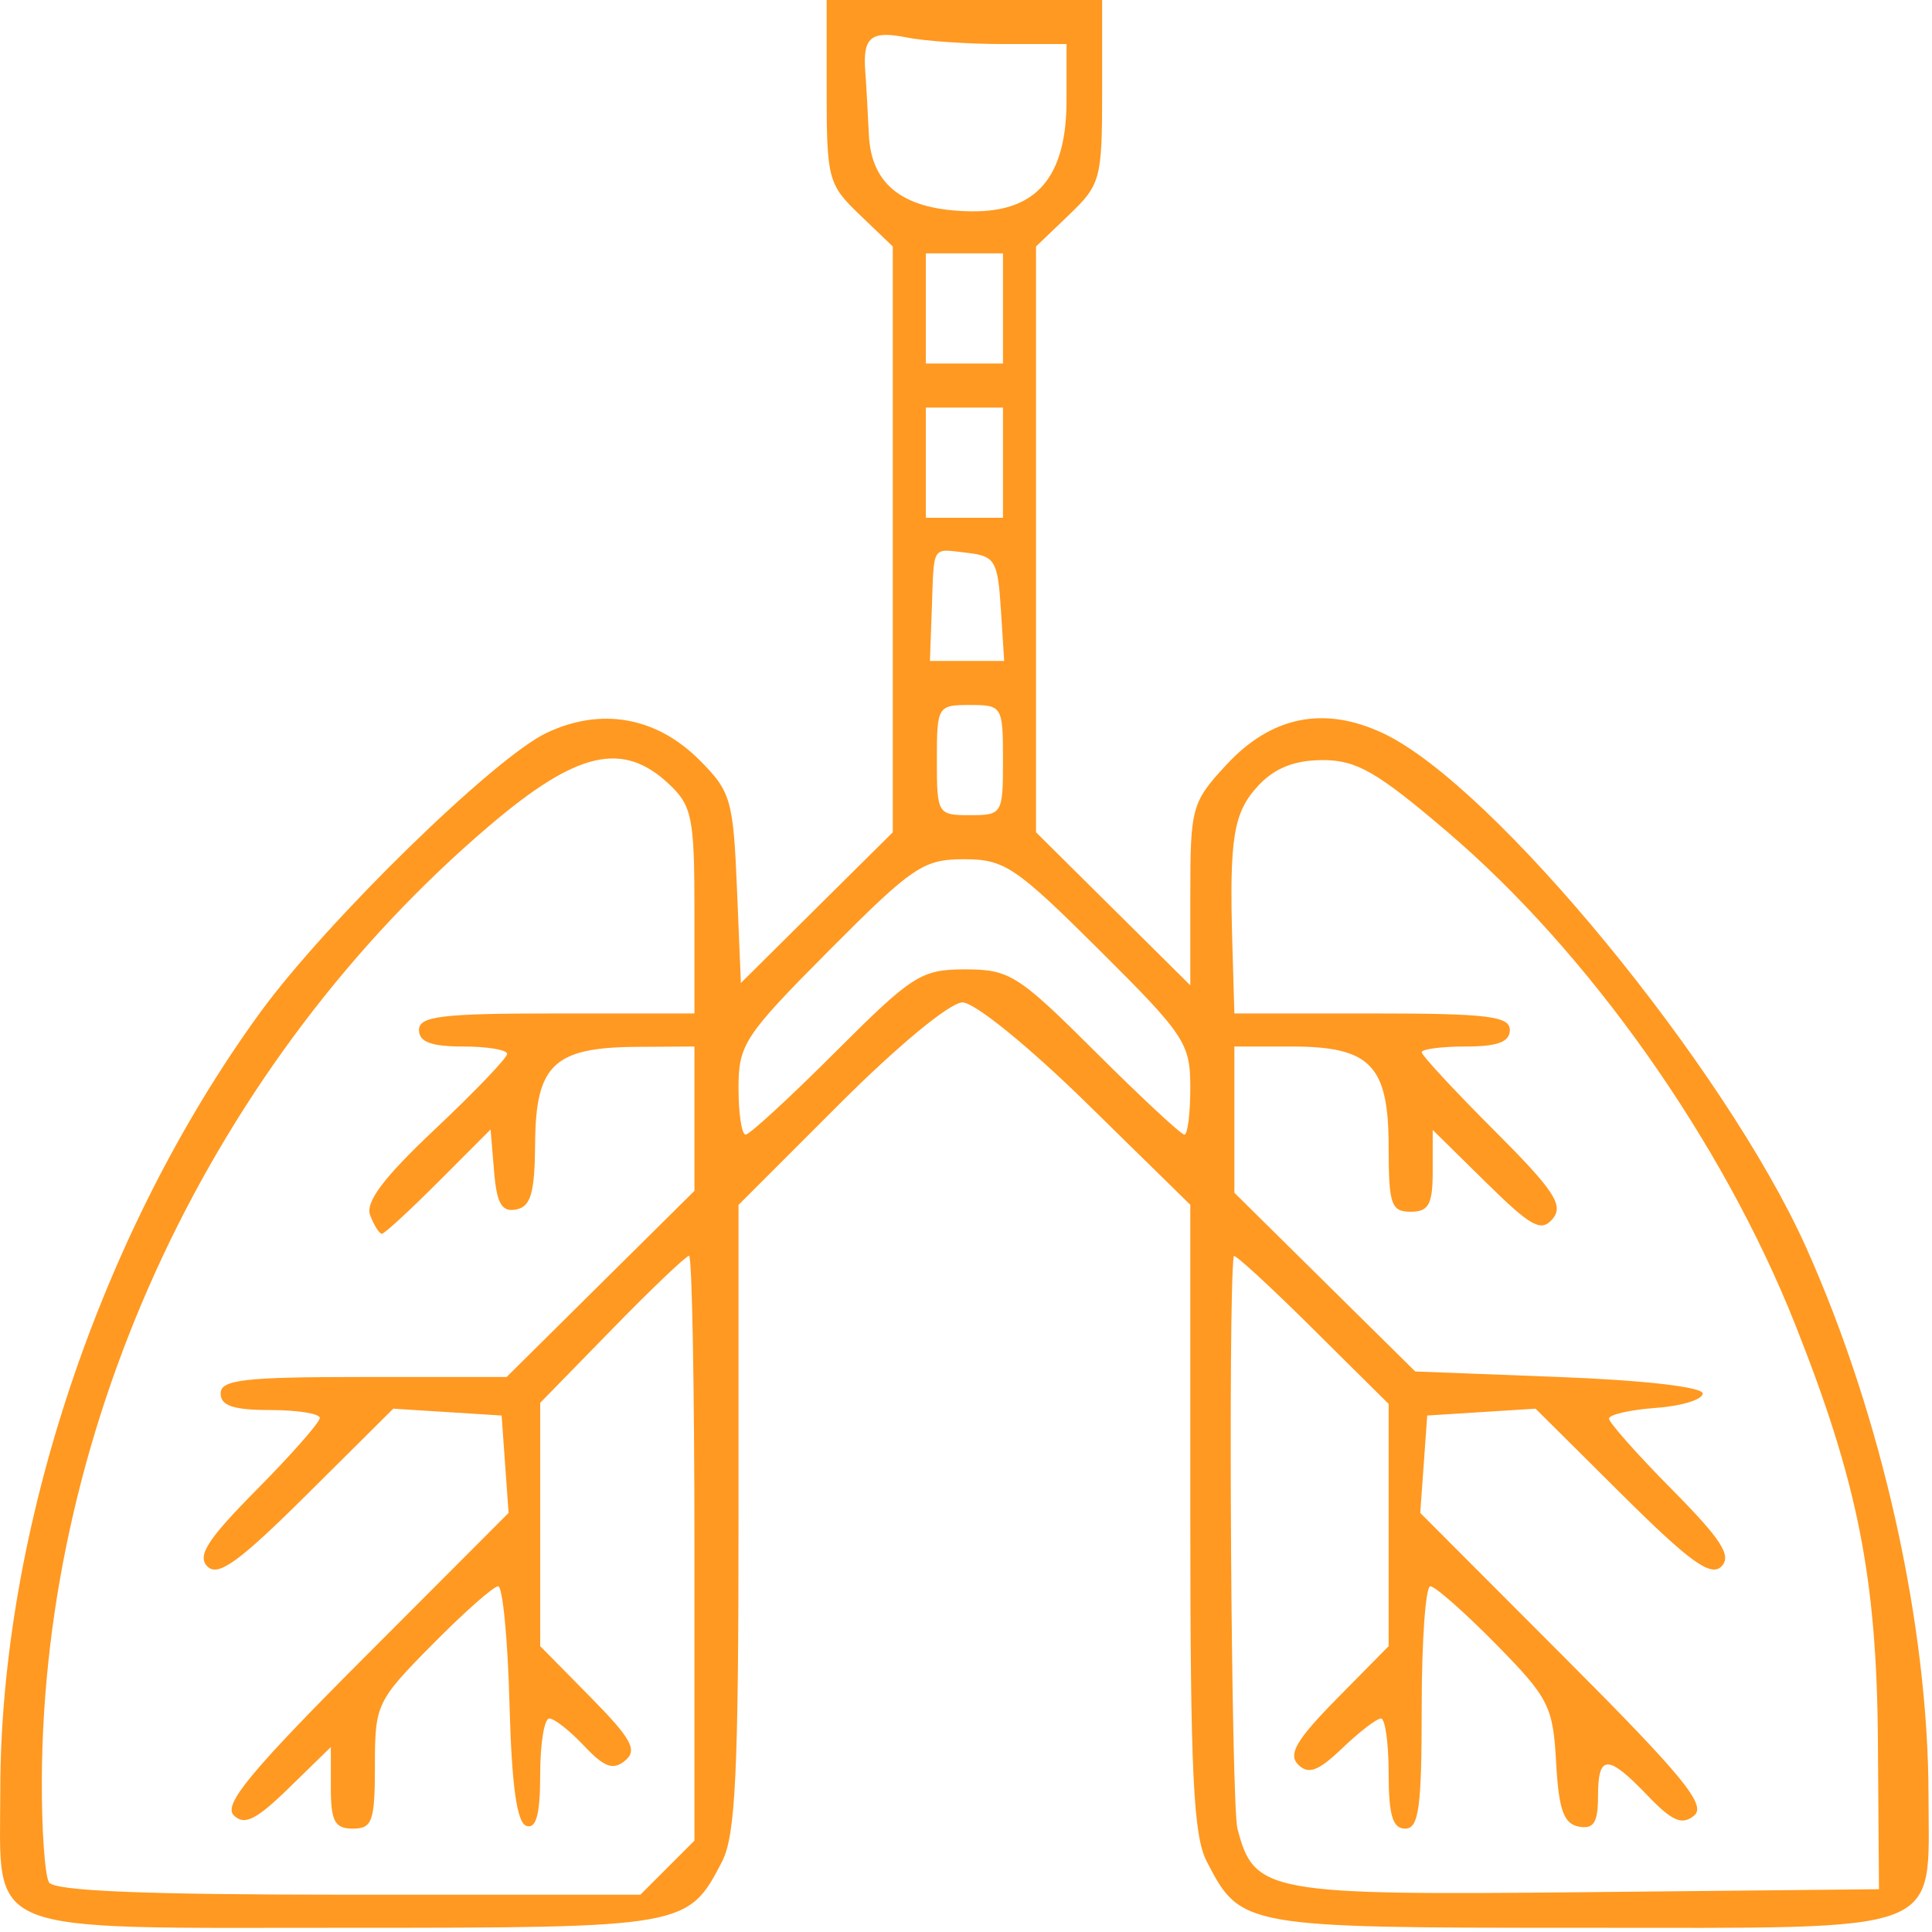<?xml version="1.0" encoding="UTF-8"?> <svg xmlns="http://www.w3.org/2000/svg" width="77" height="77" viewBox="0 0 77 77" fill="none"> <path fill-rule="evenodd" clip-rule="evenodd" d="M32.947 3.65C32.947 7.132 33.008 7.357 34.265 8.561L35.582 9.823V21.497V33.171L32.555 36.174L29.528 39.177L29.371 35.402C29.225 31.876 29.126 31.539 27.875 30.289C26.155 28.569 23.954 28.179 21.782 29.21C19.695 30.199 13.013 36.724 10.374 40.347C3.994 49.11 0.017 61.01 0.012 71.355C0.009 77.192 -0.896 76.832 13.771 76.832C27.331 76.832 27.421 76.816 28.778 74.192C29.314 73.155 29.434 70.66 29.434 60.473V48.021L33.469 43.987C35.792 41.665 37.868 39.952 38.359 39.952C38.845 39.952 40.988 41.692 43.327 43.984L47.44 48.017V60.47C47.44 70.66 47.559 73.155 48.096 74.192C49.453 76.816 49.542 76.832 63.103 76.832C77.714 76.832 76.865 77.156 76.861 71.575C76.856 64.743 75.008 56.464 71.982 49.715C68.772 42.554 59.535 31.318 55.148 29.236C52.782 28.114 50.673 28.536 48.867 30.492C47.497 31.975 47.44 32.183 47.44 35.653V39.27L44.365 36.221L41.291 33.171V21.497V9.823L42.609 8.561C43.866 7.357 43.926 7.132 43.926 3.65V0H38.437H32.947V3.65ZM39.978 1.756H42.507V3.986C42.507 7.063 41.313 8.458 38.707 8.422C36.038 8.385 34.722 7.4 34.629 5.368C34.587 4.468 34.523 3.337 34.486 2.854C34.379 1.481 34.709 1.208 36.129 1.492C36.855 1.638 38.587 1.756 39.978 1.756ZM39.974 12.293V14.488H38.437H36.9V12.293V10.098H38.437H39.974V12.293ZM39.974 18.44V20.635H38.437H36.9V18.44V16.244H38.437H39.974V18.44ZM39.888 24.257L40.022 26.342H38.542H37.062L37.138 24.257C37.231 21.678 37.111 21.868 38.547 22.033C39.652 22.16 39.766 22.347 39.888 24.257ZM39.974 30.294C39.974 32.44 39.944 32.489 38.656 32.489C37.368 32.489 37.339 32.44 37.339 30.294C37.339 28.147 37.368 28.098 38.656 28.098C39.944 28.098 39.974 28.147 39.974 30.294ZM26.661 31.248C27.582 32.114 27.677 32.585 27.677 36.297V40.391H22.188C17.601 40.391 16.698 40.5 16.698 41.05C16.698 41.526 17.186 41.709 18.455 41.709C19.421 41.709 20.212 41.841 20.212 42.002C20.212 42.163 18.92 43.513 17.342 45C15.281 46.942 14.552 47.911 14.754 48.438C14.909 48.842 15.119 49.172 15.22 49.172C15.321 49.172 16.337 48.237 17.478 47.094L19.553 45.015L19.691 46.681C19.797 47.968 19.997 48.315 20.569 48.205C21.158 48.092 21.313 47.549 21.328 45.55C21.35 42.435 22.081 41.742 25.372 41.723L27.677 41.709V44.585V47.462L23.934 51.171L20.191 54.88H14.492C9.719 54.88 8.793 54.987 8.793 55.538C8.793 56.026 9.306 56.197 10.77 56.197C11.856 56.197 12.746 56.339 12.746 56.513C12.746 56.688 11.618 57.97 10.239 59.363C8.262 61.359 7.845 62.01 8.268 62.433C8.691 62.856 9.533 62.246 12.239 59.556L15.674 56.143L17.833 56.279L19.992 56.416L20.131 58.357L20.27 60.298L14.524 66.054C9.996 70.589 8.891 71.924 9.314 72.347C9.737 72.77 10.204 72.538 11.518 71.256L13.185 69.629V71.254C13.185 72.587 13.343 72.88 14.063 72.88C14.839 72.88 14.942 72.587 14.942 70.369C14.942 67.932 15.008 67.791 17.232 65.54C18.492 64.265 19.671 63.221 19.852 63.221C20.034 63.221 20.238 65.329 20.306 67.906C20.393 71.17 20.598 72.644 20.98 72.771C21.371 72.901 21.529 72.312 21.529 70.722C21.529 69.494 21.692 68.49 21.892 68.49C22.091 68.49 22.716 68.981 23.28 69.582C24.085 70.438 24.439 70.565 24.916 70.168C25.417 69.752 25.171 69.302 23.528 67.634L21.529 65.606V60.758V55.911L24.389 52.981C25.962 51.369 27.345 50.05 27.463 50.05C27.581 50.05 27.677 55.295 27.677 61.705V73.359L26.599 74.437L25.521 75.514H13.889C5.782 75.514 2.165 75.366 1.954 75.023C1.787 74.753 1.658 72.91 1.667 70.928C1.733 56.653 8.483 42.28 19.53 32.888C22.999 29.939 24.821 29.52 26.661 31.248ZM57.682 33.151C63.341 37.978 68.647 45.489 71.539 52.766C74.039 59.058 74.796 62.862 74.844 69.368L74.887 75.295L63.293 75.412C50.5 75.541 49.985 75.448 49.318 72.877C49.071 71.924 48.94 51.837 49.169 50.062C49.184 49.948 50.58 51.227 52.27 52.904L55.345 55.954V60.78V65.606L53.278 67.704C51.67 69.335 51.328 69.918 51.738 70.328C52.148 70.738 52.539 70.592 53.499 69.672C54.178 69.022 54.871 68.49 55.039 68.49C55.207 68.49 55.345 69.478 55.345 70.685C55.345 72.344 55.506 72.88 56.003 72.88C56.549 72.88 56.662 72.051 56.662 68.051C56.662 65.395 56.817 63.221 57.006 63.221C57.196 63.221 58.372 64.259 59.619 65.526C61.728 67.67 61.897 68 62.019 70.242C62.123 72.125 62.32 72.684 62.92 72.799C63.517 72.912 63.689 72.643 63.689 71.595C63.689 69.909 64.072 69.901 65.657 71.555C66.648 72.589 67.04 72.758 67.523 72.357C68.022 71.943 67.068 70.78 62.369 66.073L56.604 60.298L56.743 58.357L56.882 56.416L59.041 56.279L61.2 56.143L64.634 59.556C67.341 62.246 68.182 62.856 68.606 62.433C69.029 62.01 68.611 61.359 66.635 59.363C65.256 57.97 64.128 56.699 64.128 56.539C64.128 56.379 64.968 56.187 65.994 56.112C67.021 56.038 67.861 55.78 67.861 55.538C67.861 55.279 65.512 55.009 62.132 54.88L56.404 54.66L52.8 51.099L49.196 47.538V44.623V41.709H51.467C54.628 41.709 55.345 42.451 55.345 45.728C55.345 48.001 55.445 48.294 56.223 48.294C56.944 48.294 57.101 48.001 57.101 46.664V45.034L59.225 47.125C61.034 48.907 61.428 49.121 61.886 48.57C62.331 48.033 61.931 47.431 59.543 45.044C57.958 43.459 56.662 42.062 56.662 41.936C56.662 41.811 57.453 41.709 58.419 41.709C59.688 41.709 60.175 41.526 60.175 41.05C60.175 40.5 59.273 40.391 54.686 40.391H49.196L49.116 37.648C48.991 33.369 49.156 32.368 50.166 31.294C50.813 30.605 51.608 30.294 52.719 30.294C54.069 30.294 54.879 30.76 57.682 33.151ZM43.807 37.857C47.227 41.258 47.44 41.58 47.44 43.345C47.44 44.377 47.334 45.221 47.204 45.221C47.075 45.221 45.481 43.739 43.664 41.928C40.58 38.854 40.234 38.635 38.474 38.635C36.713 38.635 36.371 38.853 33.294 41.928C31.483 43.739 29.873 45.221 29.717 45.221C29.561 45.221 29.434 44.385 29.434 43.364C29.434 41.626 29.665 41.276 33.047 37.876C36.373 34.534 36.8 34.245 38.418 34.245C40.031 34.245 40.472 34.54 43.807 37.857Z" fill="#FF9921"></path> </svg> 